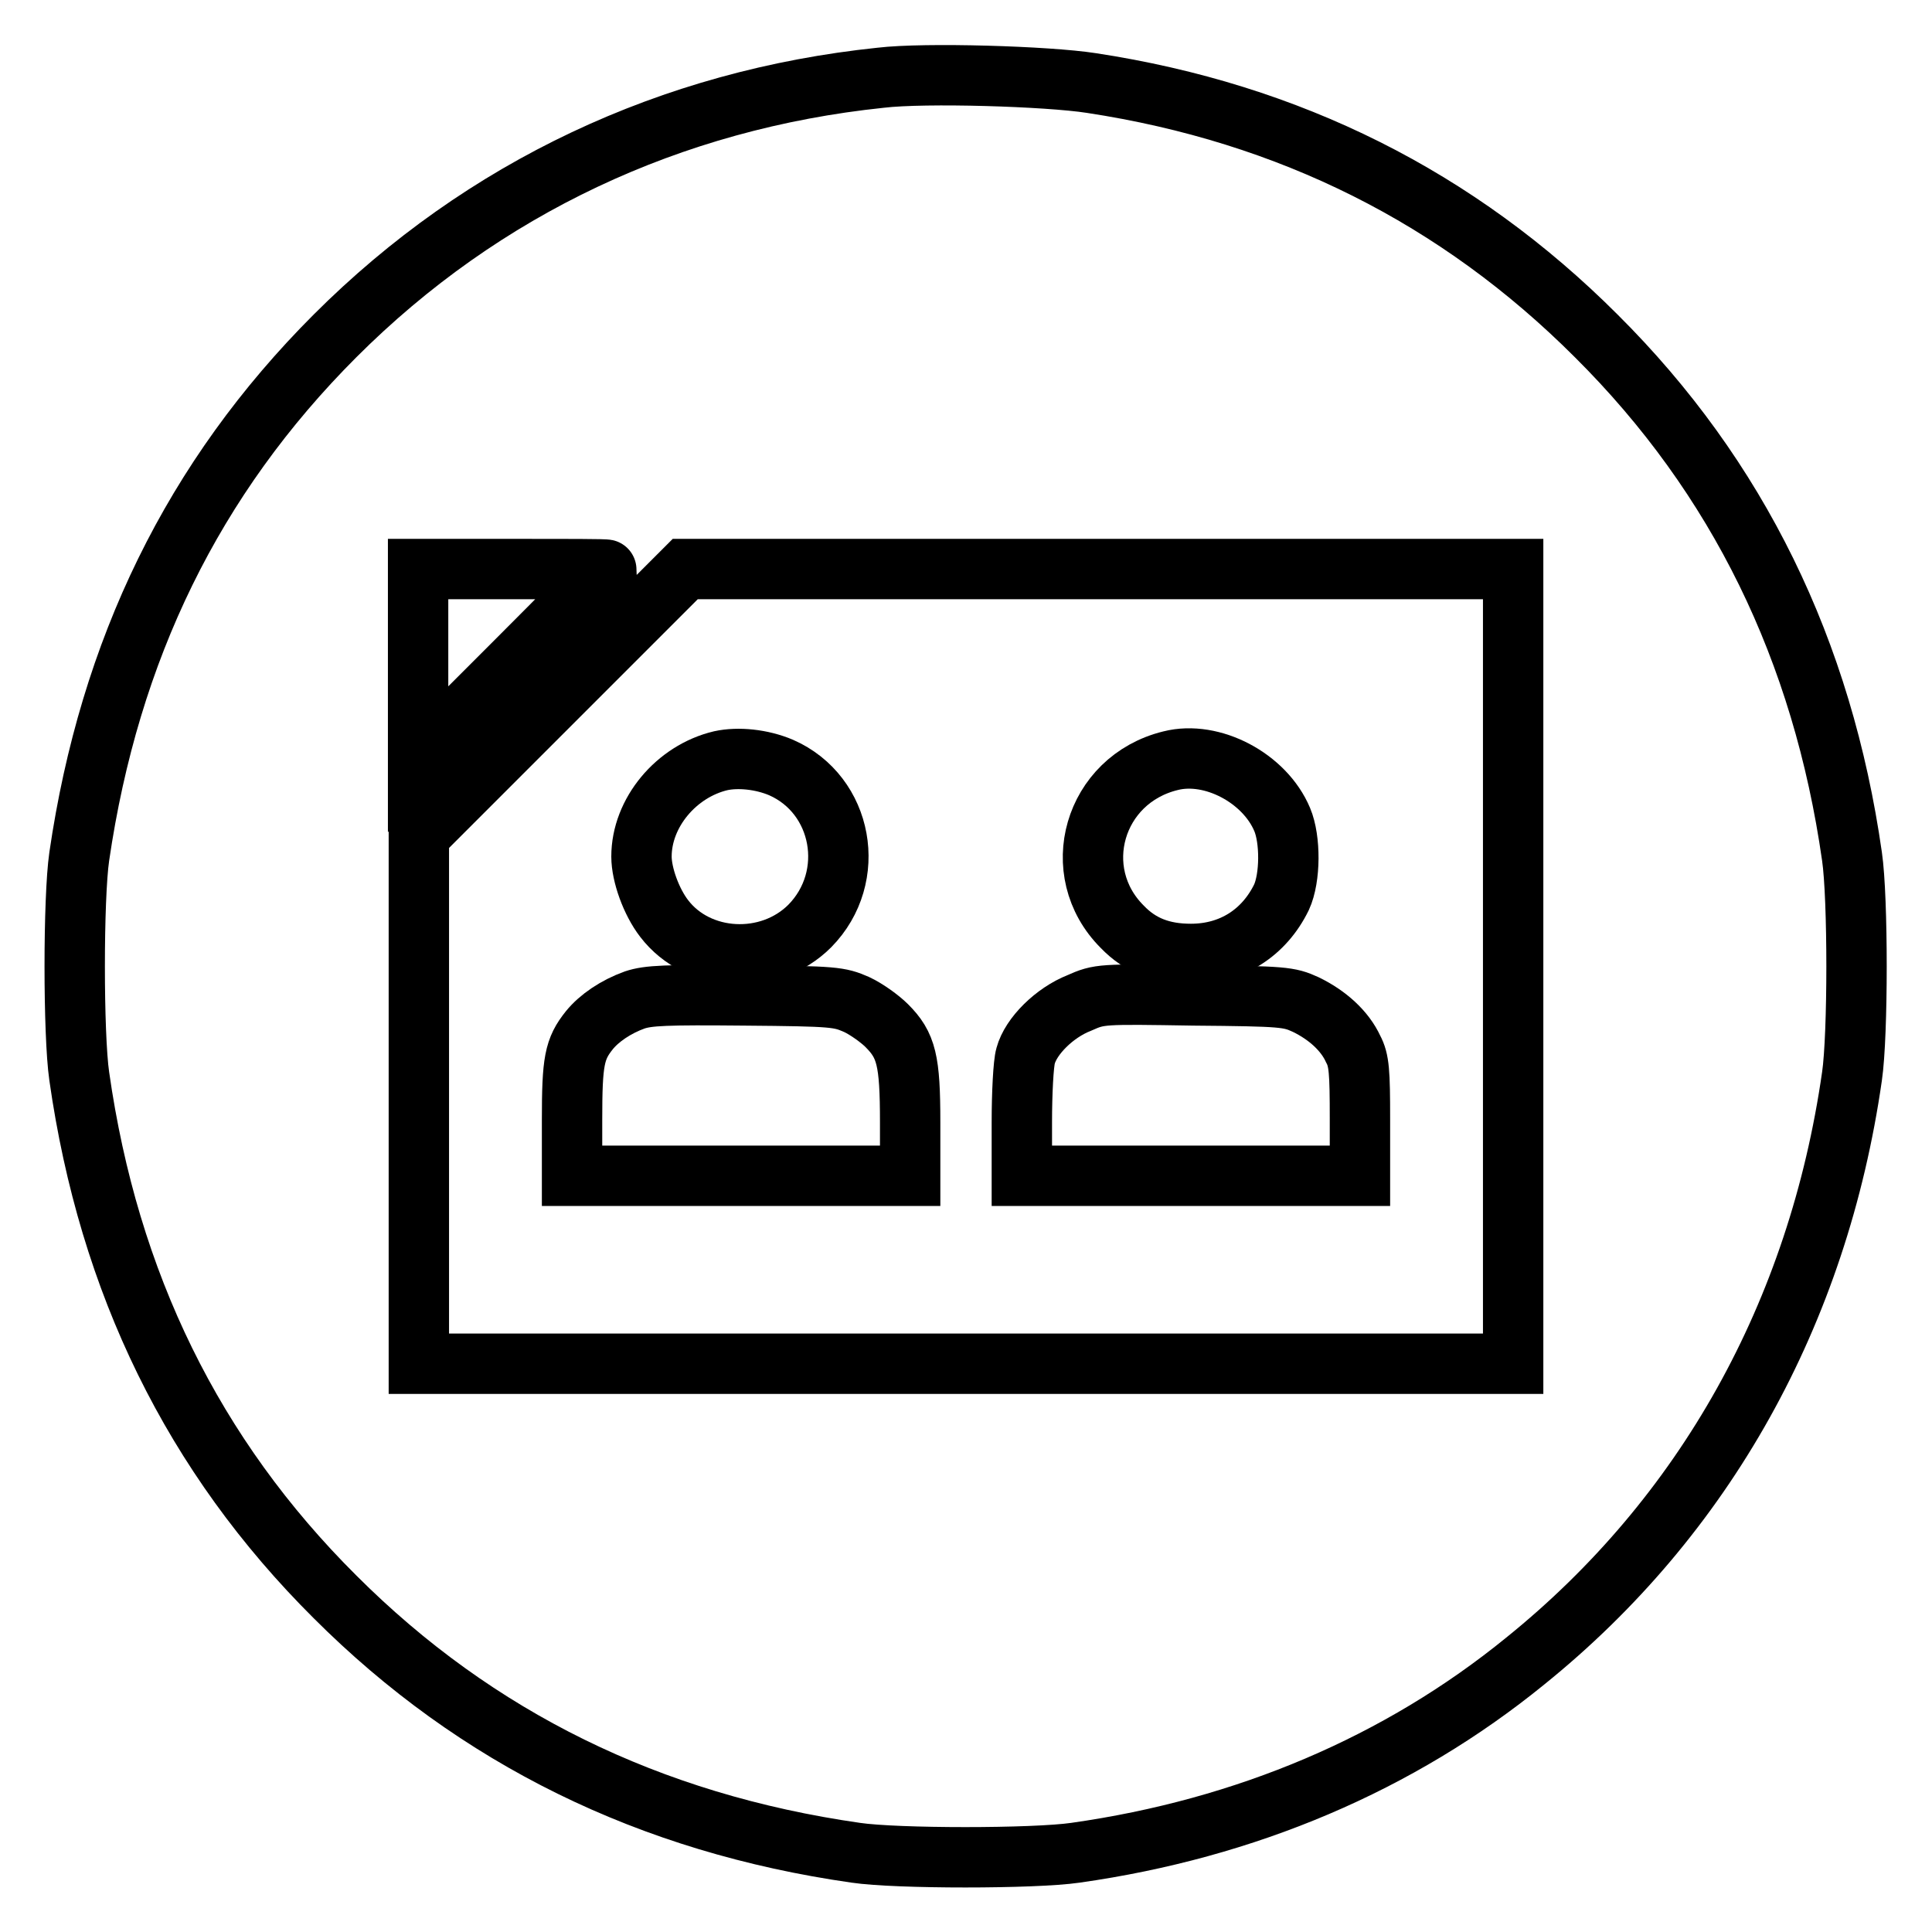 <?xml version="1.0" encoding="utf-8"?>
<!-- Svg Vector Icons : http://www.onlinewebfonts.com/icon -->
<!DOCTYPE svg PUBLIC "-//W3C//DTD SVG 1.1//EN" "http://www.w3.org/Graphics/SVG/1.1/DTD/svg11.dtd">
<svg version="1.1" xmlns="http://www.w3.org/2000/svg" xmlns:xlink="http://www.w3.org/1999/xlink" x="0px" y="0px" viewBox="0 0 256 256" enable-background="new 0 0 256 256" xml:space="preserve">
<g><g><g><path stroke-width="8" fill-opacity="0" stroke="#000000"  d="M116.7,10.3C88.9,13.2,64,24.9,44.4,44.5c-18.8,18.8-29.9,41.6-33.9,69c-0.8,5.5-0.8,23.6,0,29.1c3.9,27.4,15.1,50.3,33.9,69c18.7,18.7,41.7,30,69,33.9c5.4,0.8,23.6,0.8,29.1,0c22.6-3.2,42.9-11.8,59.6-25.4c23.8-19.2,38.8-46.1,43.3-77.5c0.8-5.5,0.8-23.6,0-29.1c-3.9-27.3-15.1-50.3-33.9-69c-18.3-18.3-40.6-29.5-66.9-33.5C138.8,10.1,122.6,9.6,116.7,10.3z M80.4,75.5c0,0-5.6,5.7-12.5,12.6l-12.5,12.5V87.9V75.4H68C74.8,75.4,80.4,75.4,80.4,75.5z M200.5,128v52.7H128H55.5v-35v-35l17.6-17.6l17.7-17.7h54.8h54.9L200.5,128L200.5,128z"/><path stroke-width="8" fill-opacity="0" stroke="#000000"  d="M95.5,100.8c-5.9,1.4-10.5,6.9-10.5,12.7c0,2.4,1.3,6,3,8.2c4.5,5.9,13.9,6.4,19.3,1c6.4-6.5,4.4-17.4-3.8-21C100.9,100.6,97.8,100.3,95.5,100.8z"/><path stroke-width="8" fill-opacity="0" stroke="#000000"  d="M155.1,100.8c-10.2,2.5-13.7,14.7-6.4,22c2.4,2.5,5.3,3.6,9.1,3.6c5.4,0,9.7-2.8,12-7.5c1.2-2.6,1.2-7.7,0.1-10.3C167.6,103.1,160.6,99.4,155.1,100.8z"/><path stroke-width="8" fill-opacity="0" stroke="#000000"  d="M84.1,132.5c-2.5,0.9-4.7,2.4-6,4c-2,2.5-2.3,4.1-2.3,11.9v7.4h22.4h22.4v-7.1c0-8.2-0.5-10.2-3.1-12.8c-0.9-0.9-2.7-2.2-4-2.8c-2.3-1-2.9-1.1-14.8-1.2C88.2,131.8,85.9,131.9,84.1,132.5z"/><path stroke-width="8" fill-opacity="0" stroke="#000000"  d="M143,132.9c-3.3,1.3-6.4,4.4-7.1,7c-0.3,1-0.5,5-0.5,8.8v7.1h22.4h22.4v-7.5c0-6.3-0.1-7.8-0.9-9.3c-1.1-2.4-3.4-4.5-6.3-5.9c-2.2-1-2.9-1.1-14.8-1.2C145.9,131.7,145.7,131.7,143,132.9z"/></g></g></g>
</svg>